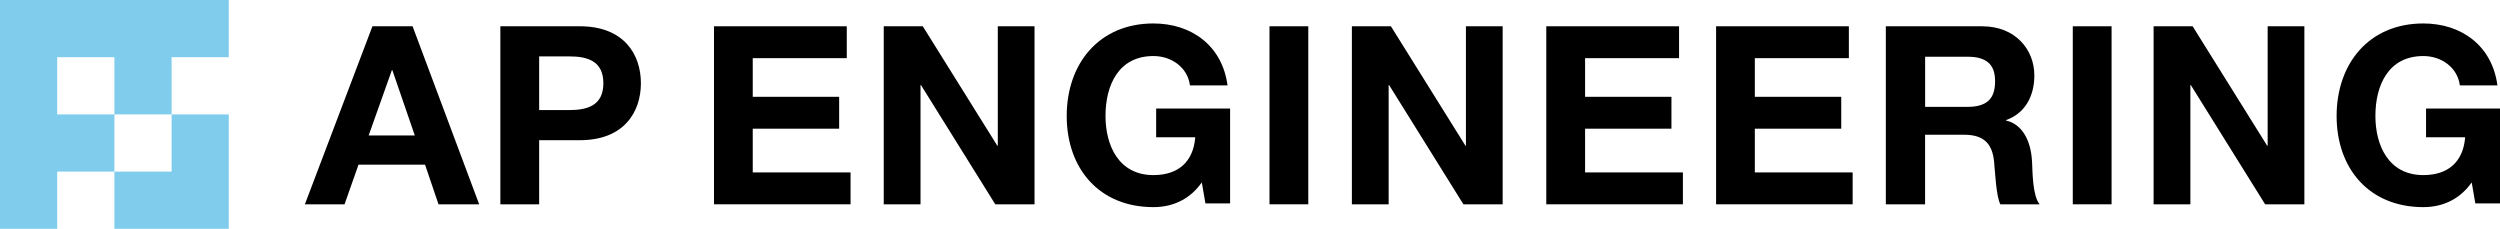 <?xml version="1.0" encoding="UTF-8"?><svg id="_レイヤー_2" xmlns="http://www.w3.org/2000/svg" viewBox="0 0 495.59 45.35"><defs><style>.cls-1,.cls-2{stroke-width:0px;}.cls-2{fill:#7fccec;}</style></defs><g id="_レイヤー_1-2"><polygon class="cls-2" points="34.02 22.68 34.02 34.02 22.68 34.02 22.68 45.35 45.35 45.35 45.35 22.68 34.02 22.68"/><polygon class="cls-2" points="45.35 11.34 45.35 0 0 0 0 45.35 11.34 45.35 11.34 34.02 22.68 34.02 22.68 22.68 11.34 22.68 11.34 11.34 22.68 11.34 22.68 22.68 34.02 22.68 34.02 11.34 45.35 11.34"/><path class="cls-1" d="M73.83,5.21h7.96l13.2,35.29h-8.06l-2.67-7.86h-13.19l-2.77,7.86h-7.86l13.39-35.29ZM73.09,26.86h9.14l-4.45-12.95h-.1l-4.6,12.95Z"/><path class="cls-1" d="M251.66,5.21h7.69v35.29h-7.69V5.21Z"/><path class="cls-1" d="M410.9,5.21h7.69v35.29h-7.69V5.21Z"/><polygon class="cls-1" points="167.86 11.53 167.86 5.21 141.54 5.21 141.54 40.5 168.61 40.5 168.61 34.18 149.22 34.18 149.22 25.51 166.35 25.51 166.35 19.19 149.22 19.19 149.22 11.53 167.86 11.53"/><polygon class="cls-1" points="332.85 11.53 332.85 5.21 306.53 5.21 306.53 40.5 333.61 40.5 333.61 34.18 314.22 34.18 314.22 25.51 331.34 25.51 331.34 19.19 314.22 19.19 314.22 11.53 332.85 11.53"/><polygon class="cls-1" points="366.51 11.53 366.51 5.21 340.19 5.21 340.19 40.5 367.26 40.5 367.26 34.18 347.87 34.18 347.87 25.51 365 25.51 365 19.19 347.87 19.19 347.87 11.53 366.51 11.53"/><path class="cls-1" d="M99.19,5.21h15.77c8.76,0,12.09,5.61,12.09,11.29s-3.33,11.29-12.09,11.29h-8.08v12.71h-7.69V5.21ZM106.88,21.82h5.97c3.52,0,6.76-.86,6.76-5.32s-3.23-5.32-6.76-5.32h-5.97v10.64Z"/><path class="cls-1" d="M182.93,5.21l14.77,23.67h.1V5.21h7.28v35.29h-7.78l-14.72-23.62h-.1v23.62h-7.29V5.21h7.73Z"/><path class="cls-1" d="M275.73,5.21l14.77,23.67h.1V5.21h7.28v35.29h-7.78l-14.72-23.62h-.1v23.62h-7.29V5.21h7.73Z"/><path class="cls-1" d="M392.92,5.21c6.63,0,10.36,4.63,10.36,9.74,0,4.16-1.88,7.54-5.6,8.85v.1c2.83.62,4.92,3.43,5.15,8.25.09,1.81.09,6.68,1.49,8.35h-7.78c-.84-1.59-1.05-6.57-1.24-8.45-.32-3.12-1.63-5.34-5.9-5.34h-7.78v13.79h-7.78V5.21h19.08ZM390.15,21.18c1.78,0,3.12-.4,4.01-1.19.89-.79,1.34-2.08,1.34-3.85s-.45-2.96-1.34-3.73c-.89-.77-2.23-1.16-4.01-1.16h-8.52v9.93h8.52Z"/><path class="cls-1" d="M229.19,21.51v5.7h7.72l.02.12c-.4,4.6-3.21,7.38-8.28,7.38-6.9,0-9.5-5.89-9.5-11.72,0-6.12,2.59-11.88,9.5-11.88,3.66,0,6.8,2.32,7.24,5.82h7.45c-1.05-7.89-7.15-12.28-14.69-12.28-10.77,0-17.19,7.96-17.19,18.34s6.41,18.07,17.19,18.07c4.17,0,7.42-1.81,9.59-4.9l.72,4.16h4.89v-18.81h-14.66Z"/><path class="cls-1" d="M434.66,5.21l14.77,23.67h.1V5.21h7.28v35.29h-7.78l-14.72-23.62h-.1v23.62h-7.29V5.21h7.73Z"/><path class="cls-1" d="M480.93,21.51v5.7h7.72l.02.12c-.4,4.6-3.21,7.38-8.28,7.38-6.9,0-9.5-5.89-9.5-11.72,0-6.12,2.59-11.88,9.5-11.88,3.66,0,6.8,2.32,7.24,5.82h7.45c-1.05-7.89-7.15-12.28-14.69-12.28-10.77,0-17.19,7.96-17.19,18.34s6.41,18.07,17.19,18.07c4.17,0,7.42-1.81,9.59-4.9l.72,4.16h4.89v-18.81h-14.66Z"/></g></svg>